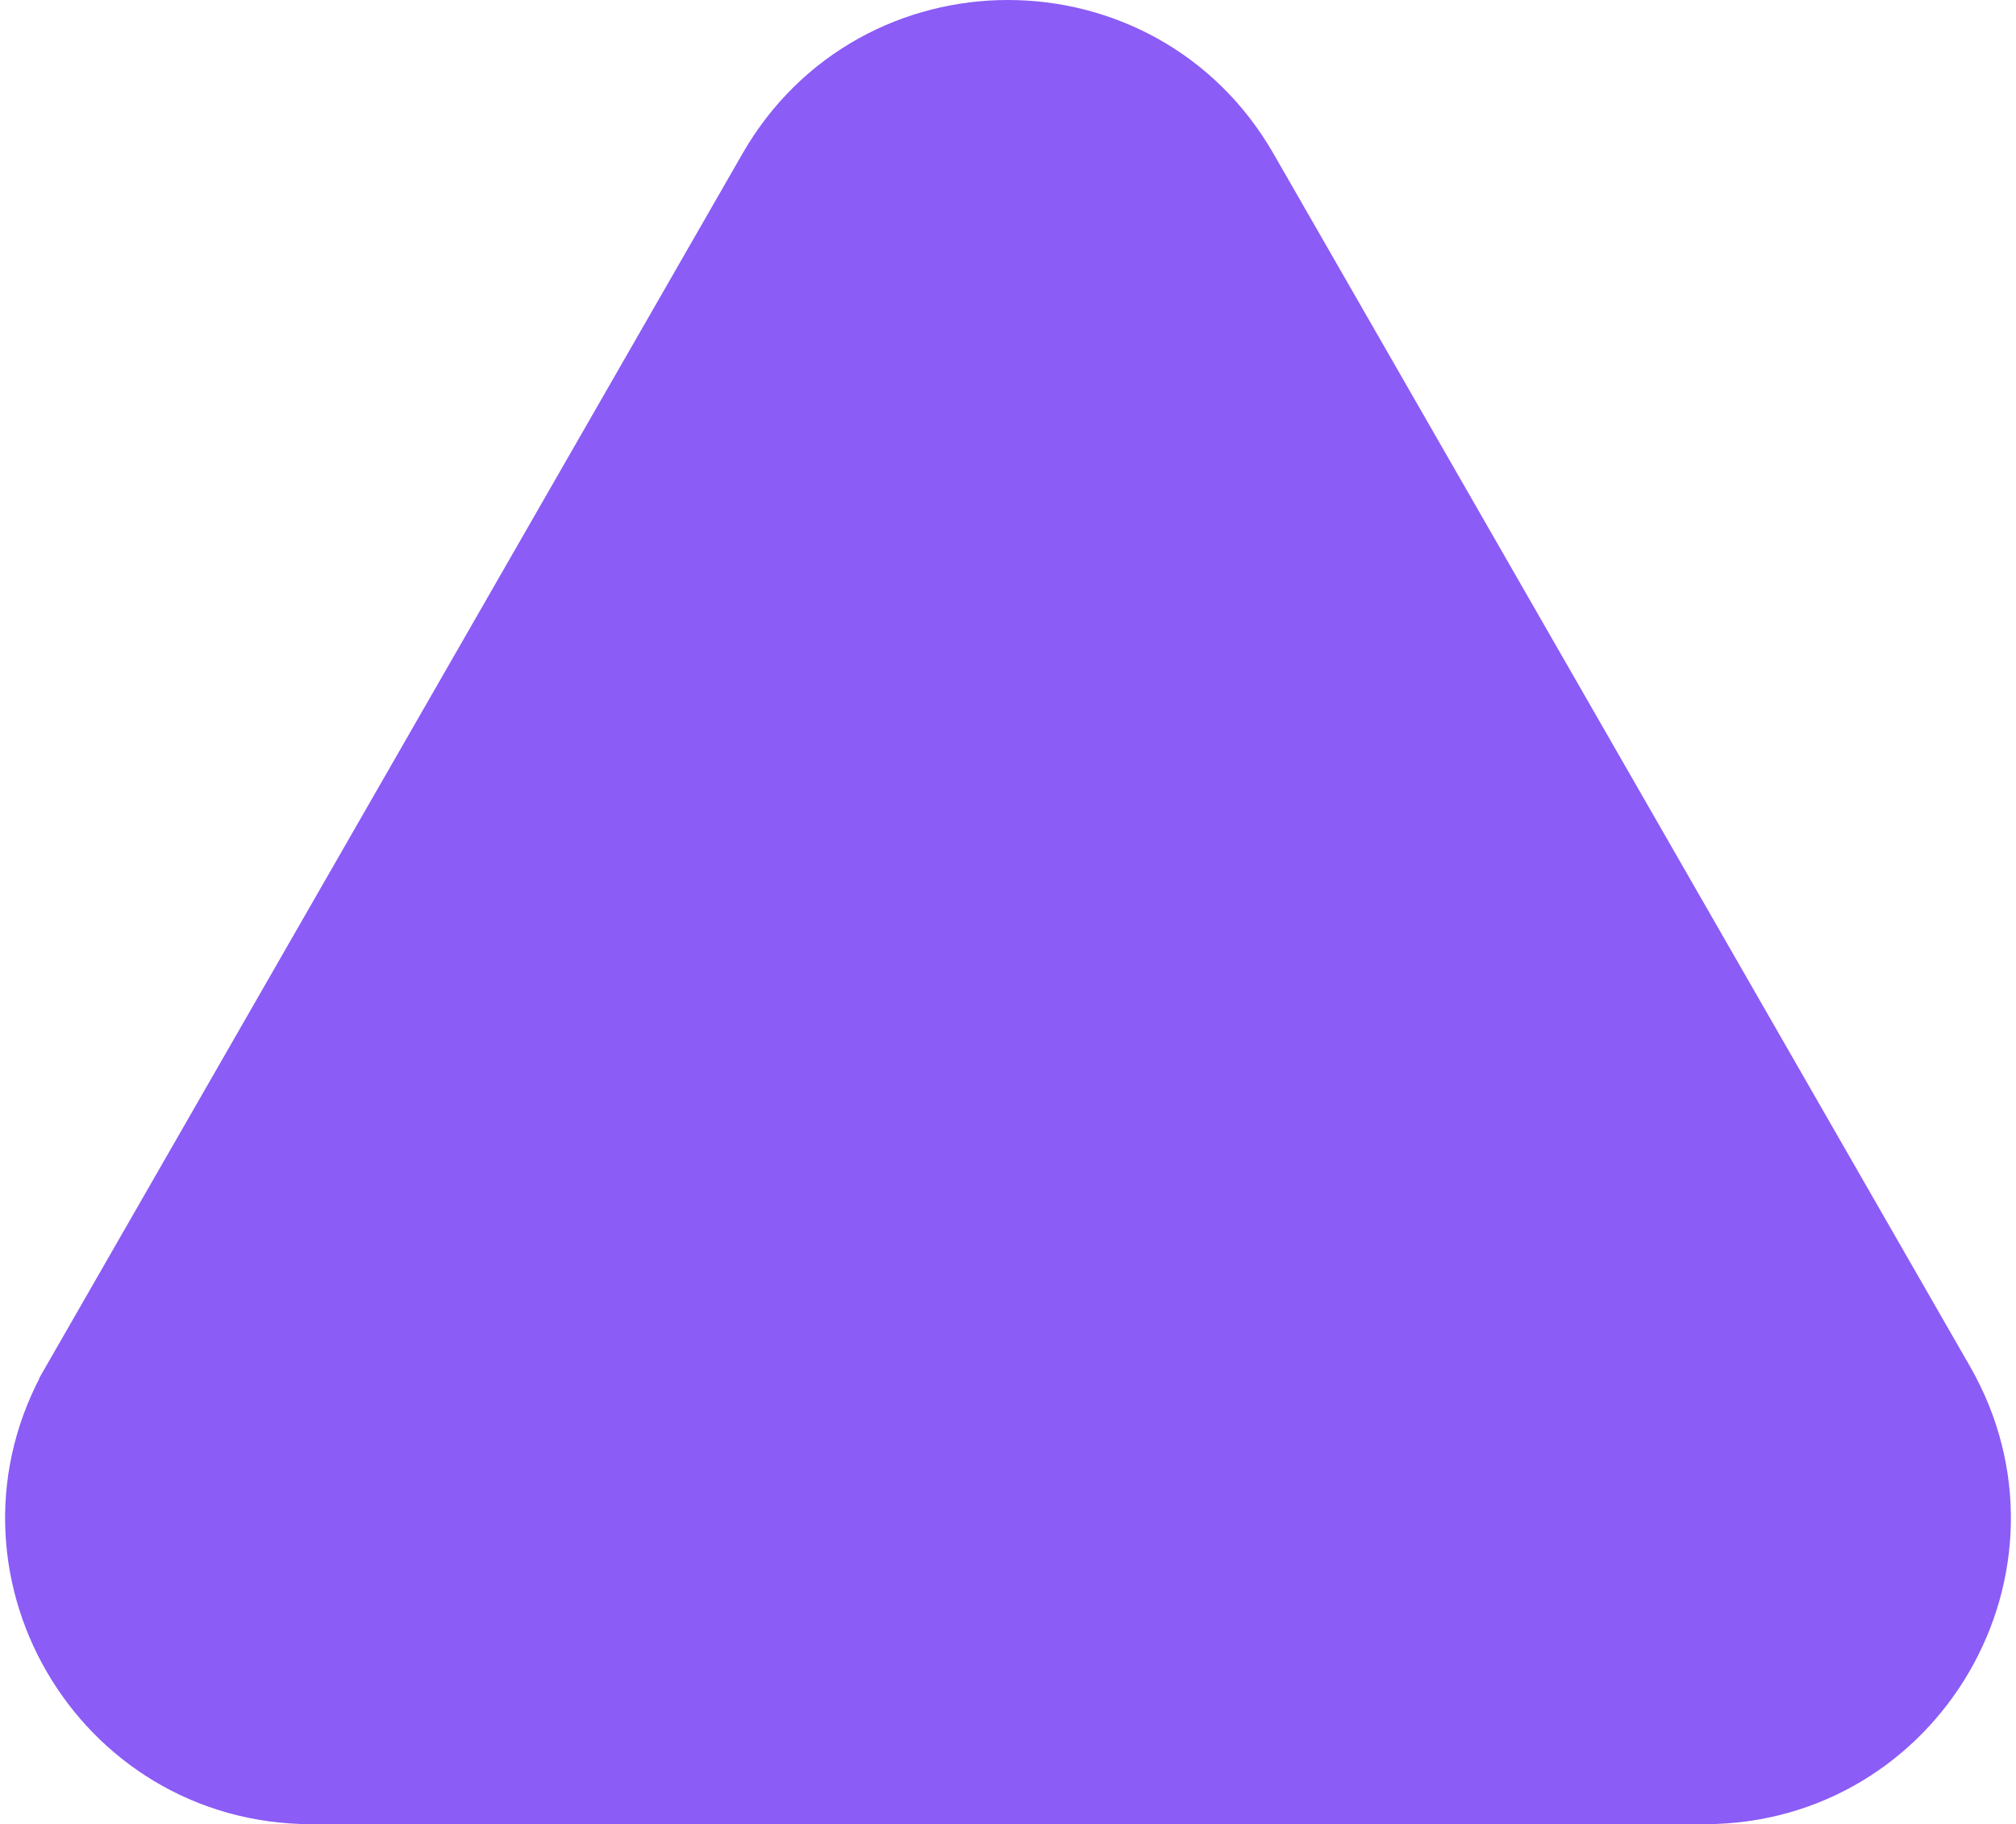 <svg width="389" height="352" viewBox="0 0 389 352" fill="none" xmlns="http://www.w3.org/2000/svg">
<g clip-path="url(#clip0_3344_78)">
<path d="M151.95 34.609C170.79 1.793 218.188 1.802 237.041 34.606L237.043 34.609L371.43 268.607C390.214 301.291 366.575 342 328.902 342H60.09C22.409 342 -1.197 301.286 17.56 268.612V268.61L151.95 34.609Z" fill="#8B5CF6" stroke="#8B5CF6" stroke-width="20"/>
</g>
<defs>
<clipPath id="clip0_3344_78">
<rect width="389" height="352" fill="white"/>
</clipPath>
</defs>
</svg>

